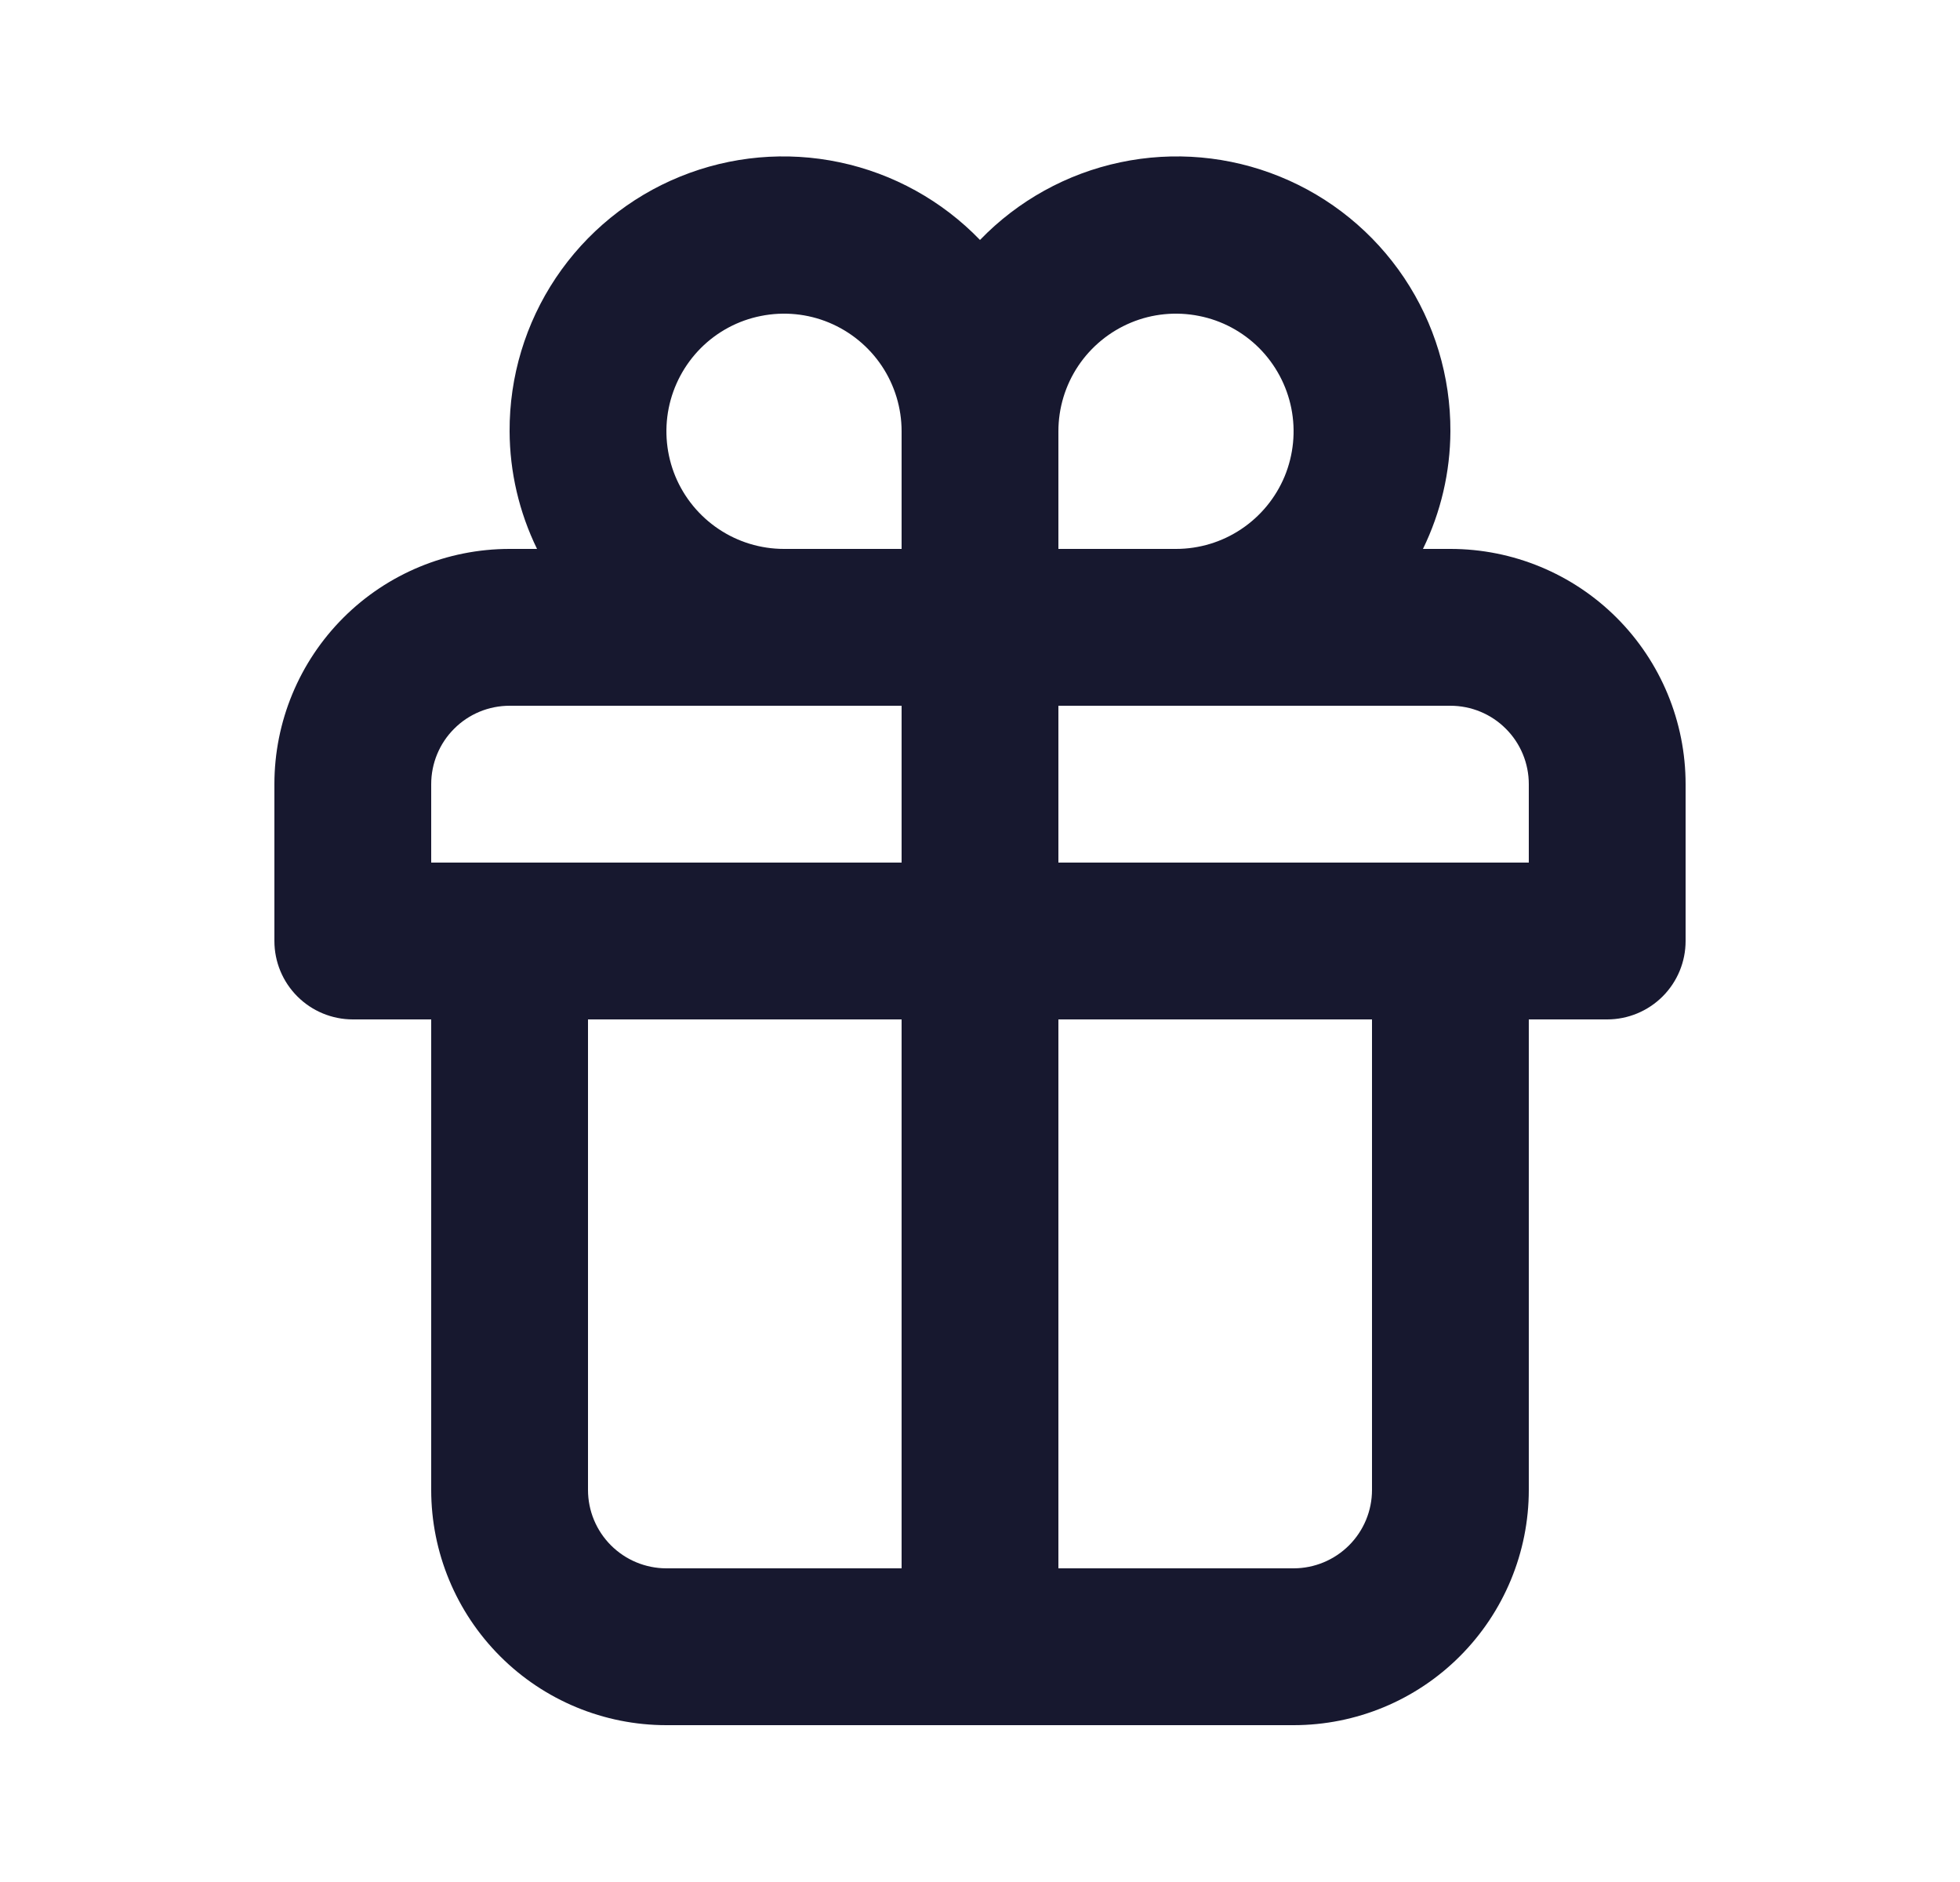 <svg width="25" height="24" viewBox="0 0 25 24" fill="none" xmlns="http://www.w3.org/2000/svg">
<path d="M18.5 7H18.15C18.378 6.533 18.498 6.02 18.5 5.5C18.503 4.803 18.297 4.121 17.91 3.543C17.522 2.964 16.97 2.514 16.325 2.252C15.679 1.989 14.97 1.926 14.289 2.07C13.607 2.214 12.984 2.559 12.5 3.06C12.016 2.559 11.393 2.214 10.711 2.07C10.03 1.926 9.321 1.989 8.675 2.252C8.03 2.514 7.478 2.964 7.09 3.543C6.703 4.121 6.497 4.803 6.5 5.5C6.502 6.02 6.622 6.533 6.85 7H6.5C5.704 7 4.941 7.316 4.379 7.878C3.816 8.441 3.5 9.204 3.5 10V12C3.5 12.265 3.605 12.519 3.793 12.707C3.98 12.894 4.235 13 4.5 13H5.5V19C5.5 19.795 5.816 20.558 6.379 21.121C6.941 21.684 7.704 22 8.5 22H16.5C17.296 22 18.059 21.684 18.621 21.121C19.184 20.558 19.5 19.795 19.5 19V13H20.5C20.765 13 21.02 12.894 21.207 12.707C21.395 12.519 21.5 12.265 21.5 12V10C21.5 9.204 21.184 8.441 20.621 7.878C20.059 7.316 19.296 7 18.5 7ZM11.5 20H8.5C8.235 20 7.98 19.894 7.793 19.707C7.605 19.519 7.5 19.265 7.5 19V13H11.5V20ZM11.5 11H5.5V10C5.5 9.735 5.605 9.48 5.793 9.293C5.98 9.105 6.235 9 6.5 9H11.5V11ZM11.5 7H10C9.703 7 9.413 6.912 9.167 6.747C8.92 6.582 8.728 6.348 8.614 6.074C8.501 5.8 8.471 5.498 8.529 5.207C8.587 4.916 8.73 4.649 8.939 4.439C9.149 4.229 9.416 4.086 9.707 4.029C9.998 3.971 10.3 4 10.574 4.114C10.848 4.228 11.082 4.42 11.247 4.666C11.412 4.913 11.5 5.203 11.5 5.5V7ZM13.5 5.5C13.5 5.203 13.588 4.913 13.753 4.666C13.918 4.42 14.152 4.228 14.426 4.114C14.7 4 15.002 3.971 15.293 4.029C15.584 4.086 15.851 4.229 16.061 4.439C16.27 4.649 16.413 4.916 16.471 5.207C16.529 5.498 16.499 5.8 16.386 6.074C16.272 6.348 16.08 6.582 15.833 6.747C15.587 6.912 15.297 7 15 7H13.5V5.5ZM17.5 19C17.5 19.265 17.395 19.519 17.207 19.707C17.02 19.894 16.765 20 16.5 20H13.5V13H17.5V19ZM19.5 11H13.5V9H18.5C18.765 9 19.02 9.105 19.207 9.293C19.395 9.48 19.5 9.735 19.5 10V11Z" fill="#17182F"/>
</svg>
